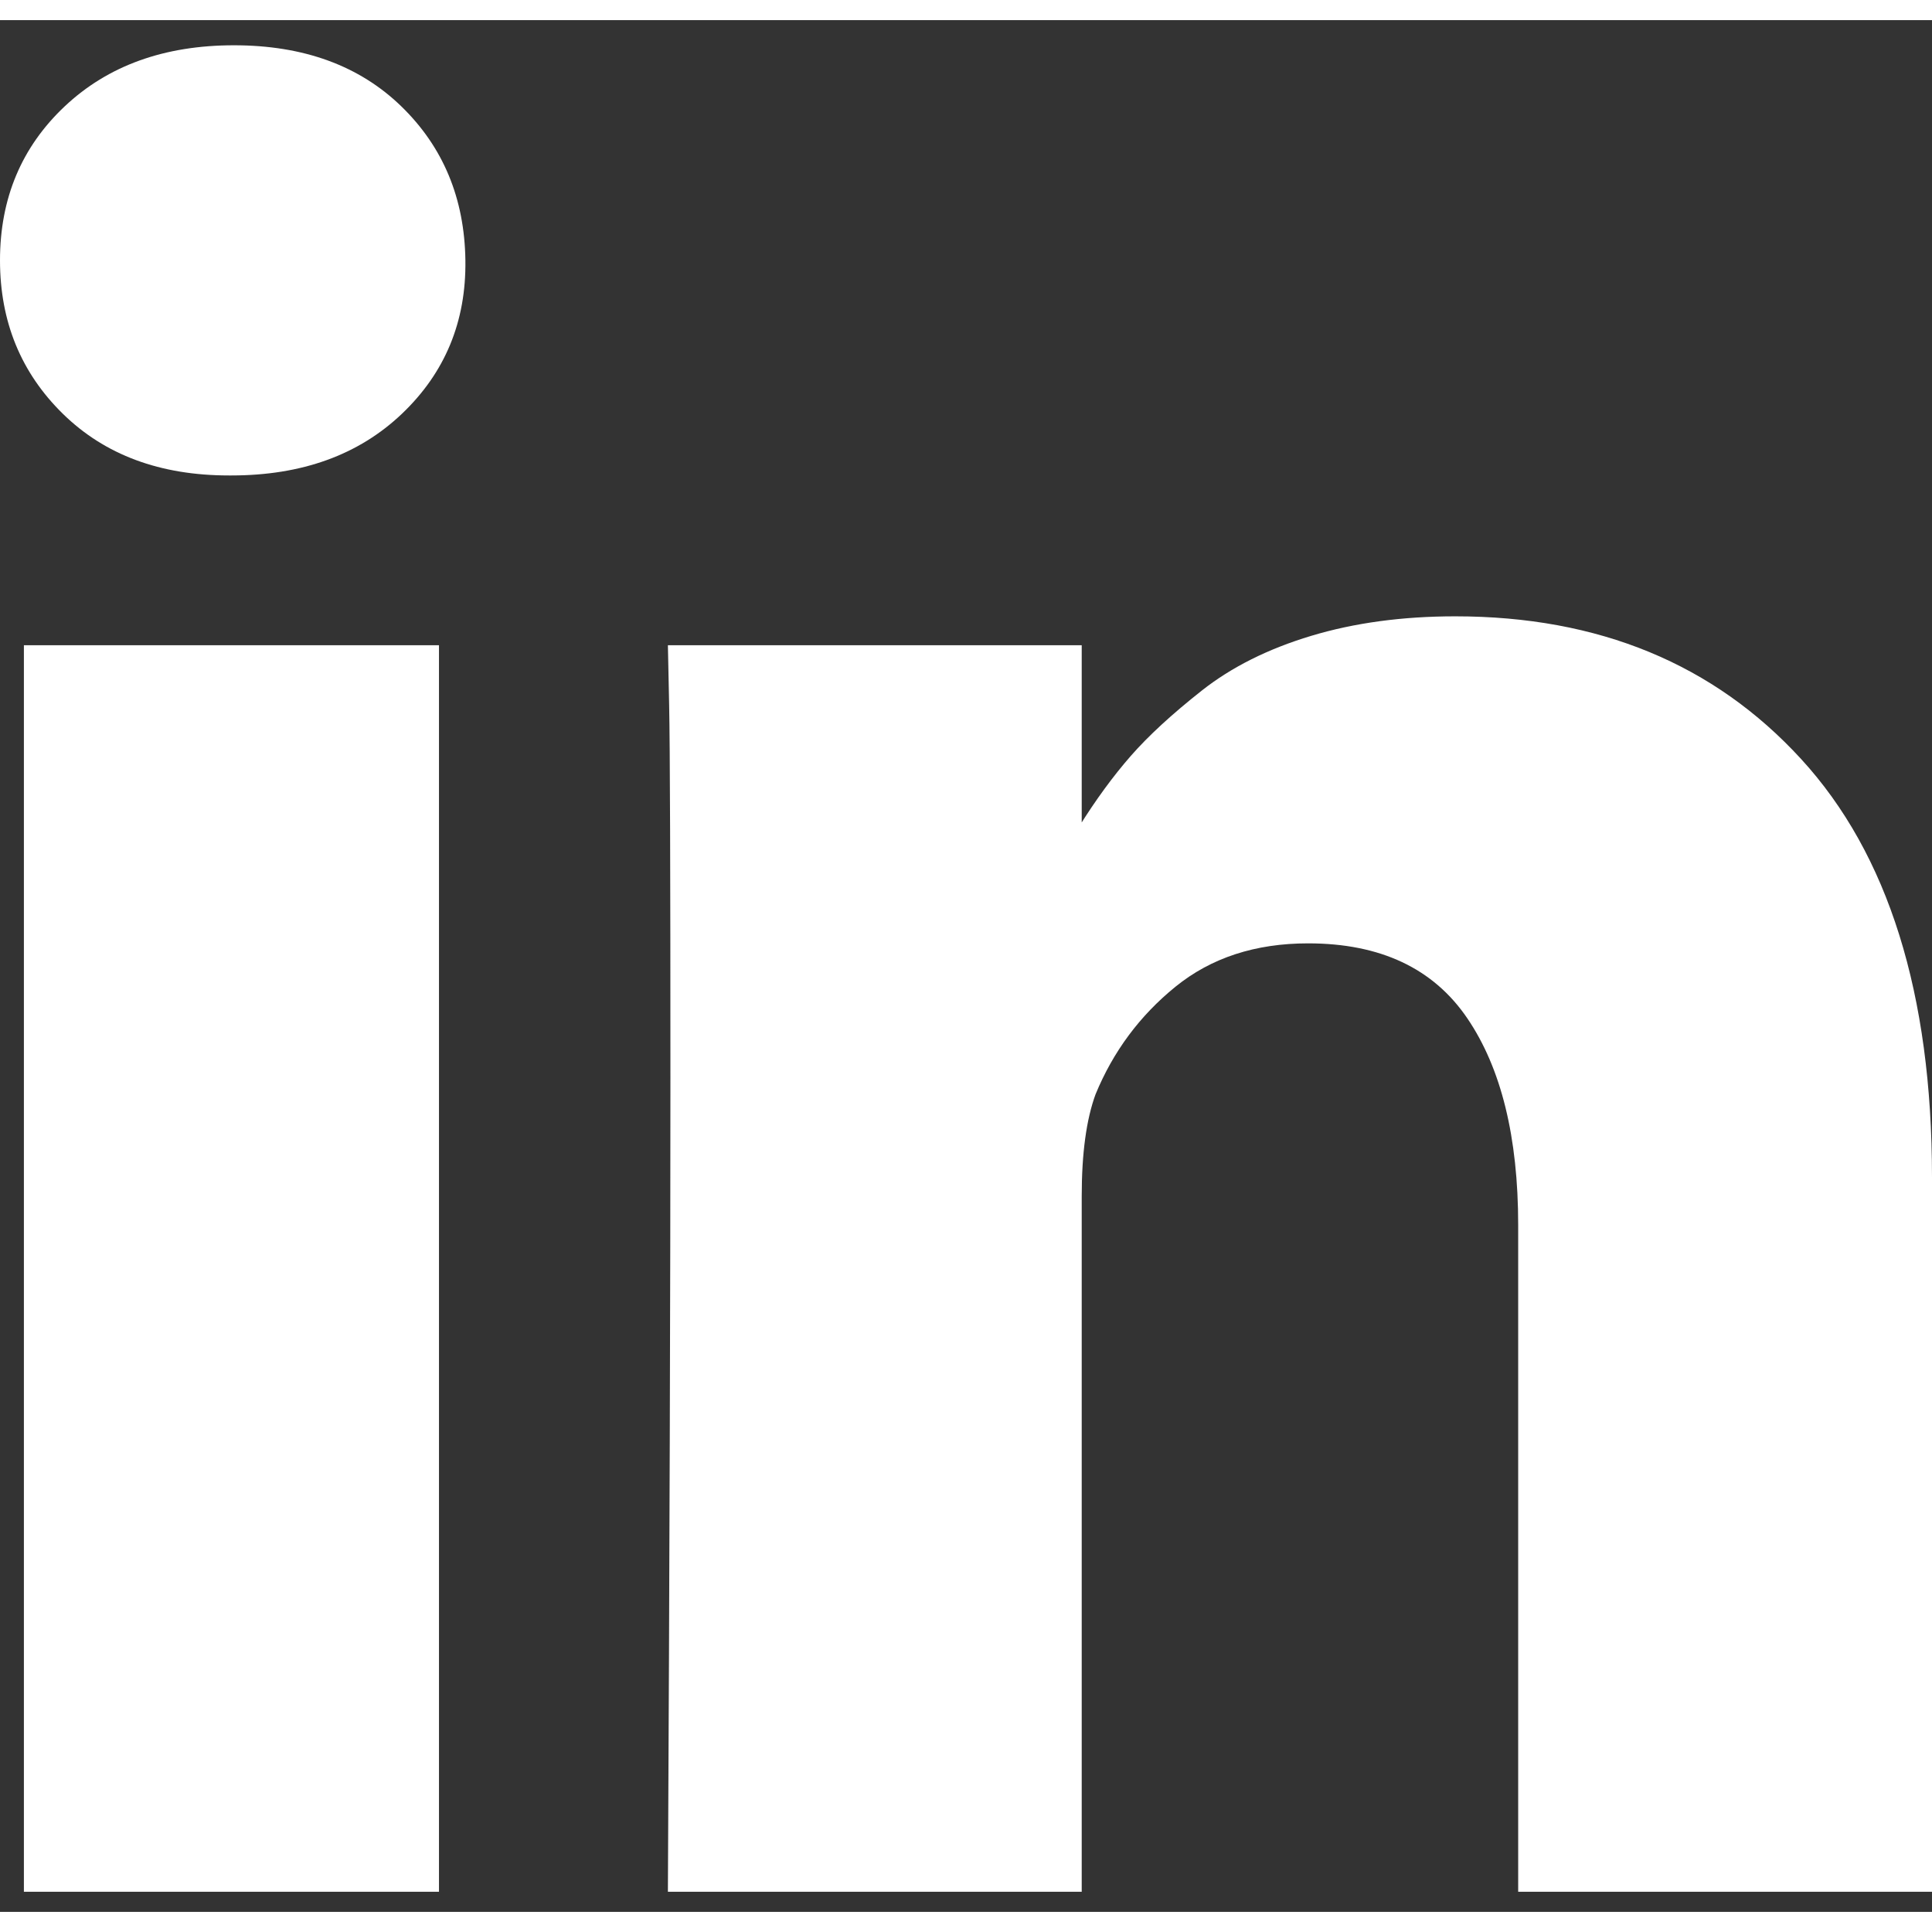 <?xml version="1.0" encoding="UTF-8"?>
<svg xmlns="http://www.w3.org/2000/svg" width="512" height="512" viewBox="0 0 1536 1504">
  <rect x="0" y="0" width="1536" height="1504" fill="#333333" stroke="none"/>
  <path fill="#ffffff" d="M349 497v991H19V497h330zm21-306q1 73-50.5 122T184 362h-2q-82 0-132-49T0 191q0-74 51.5-122.5T186 20t133 48.5T370 191zm1166 729v568h-329V958q0-105-40.5-164.5T1040 734q-63 0-105.5 34.5T871 854q-11 30-11 81v553H531q2-399 2-647t-1-296l-1-48h329v144h-2q20-32 41-56t56.5-52t87-43.5T1157 474q171 0 275 113.5T1536 920z"></path>
</svg>
